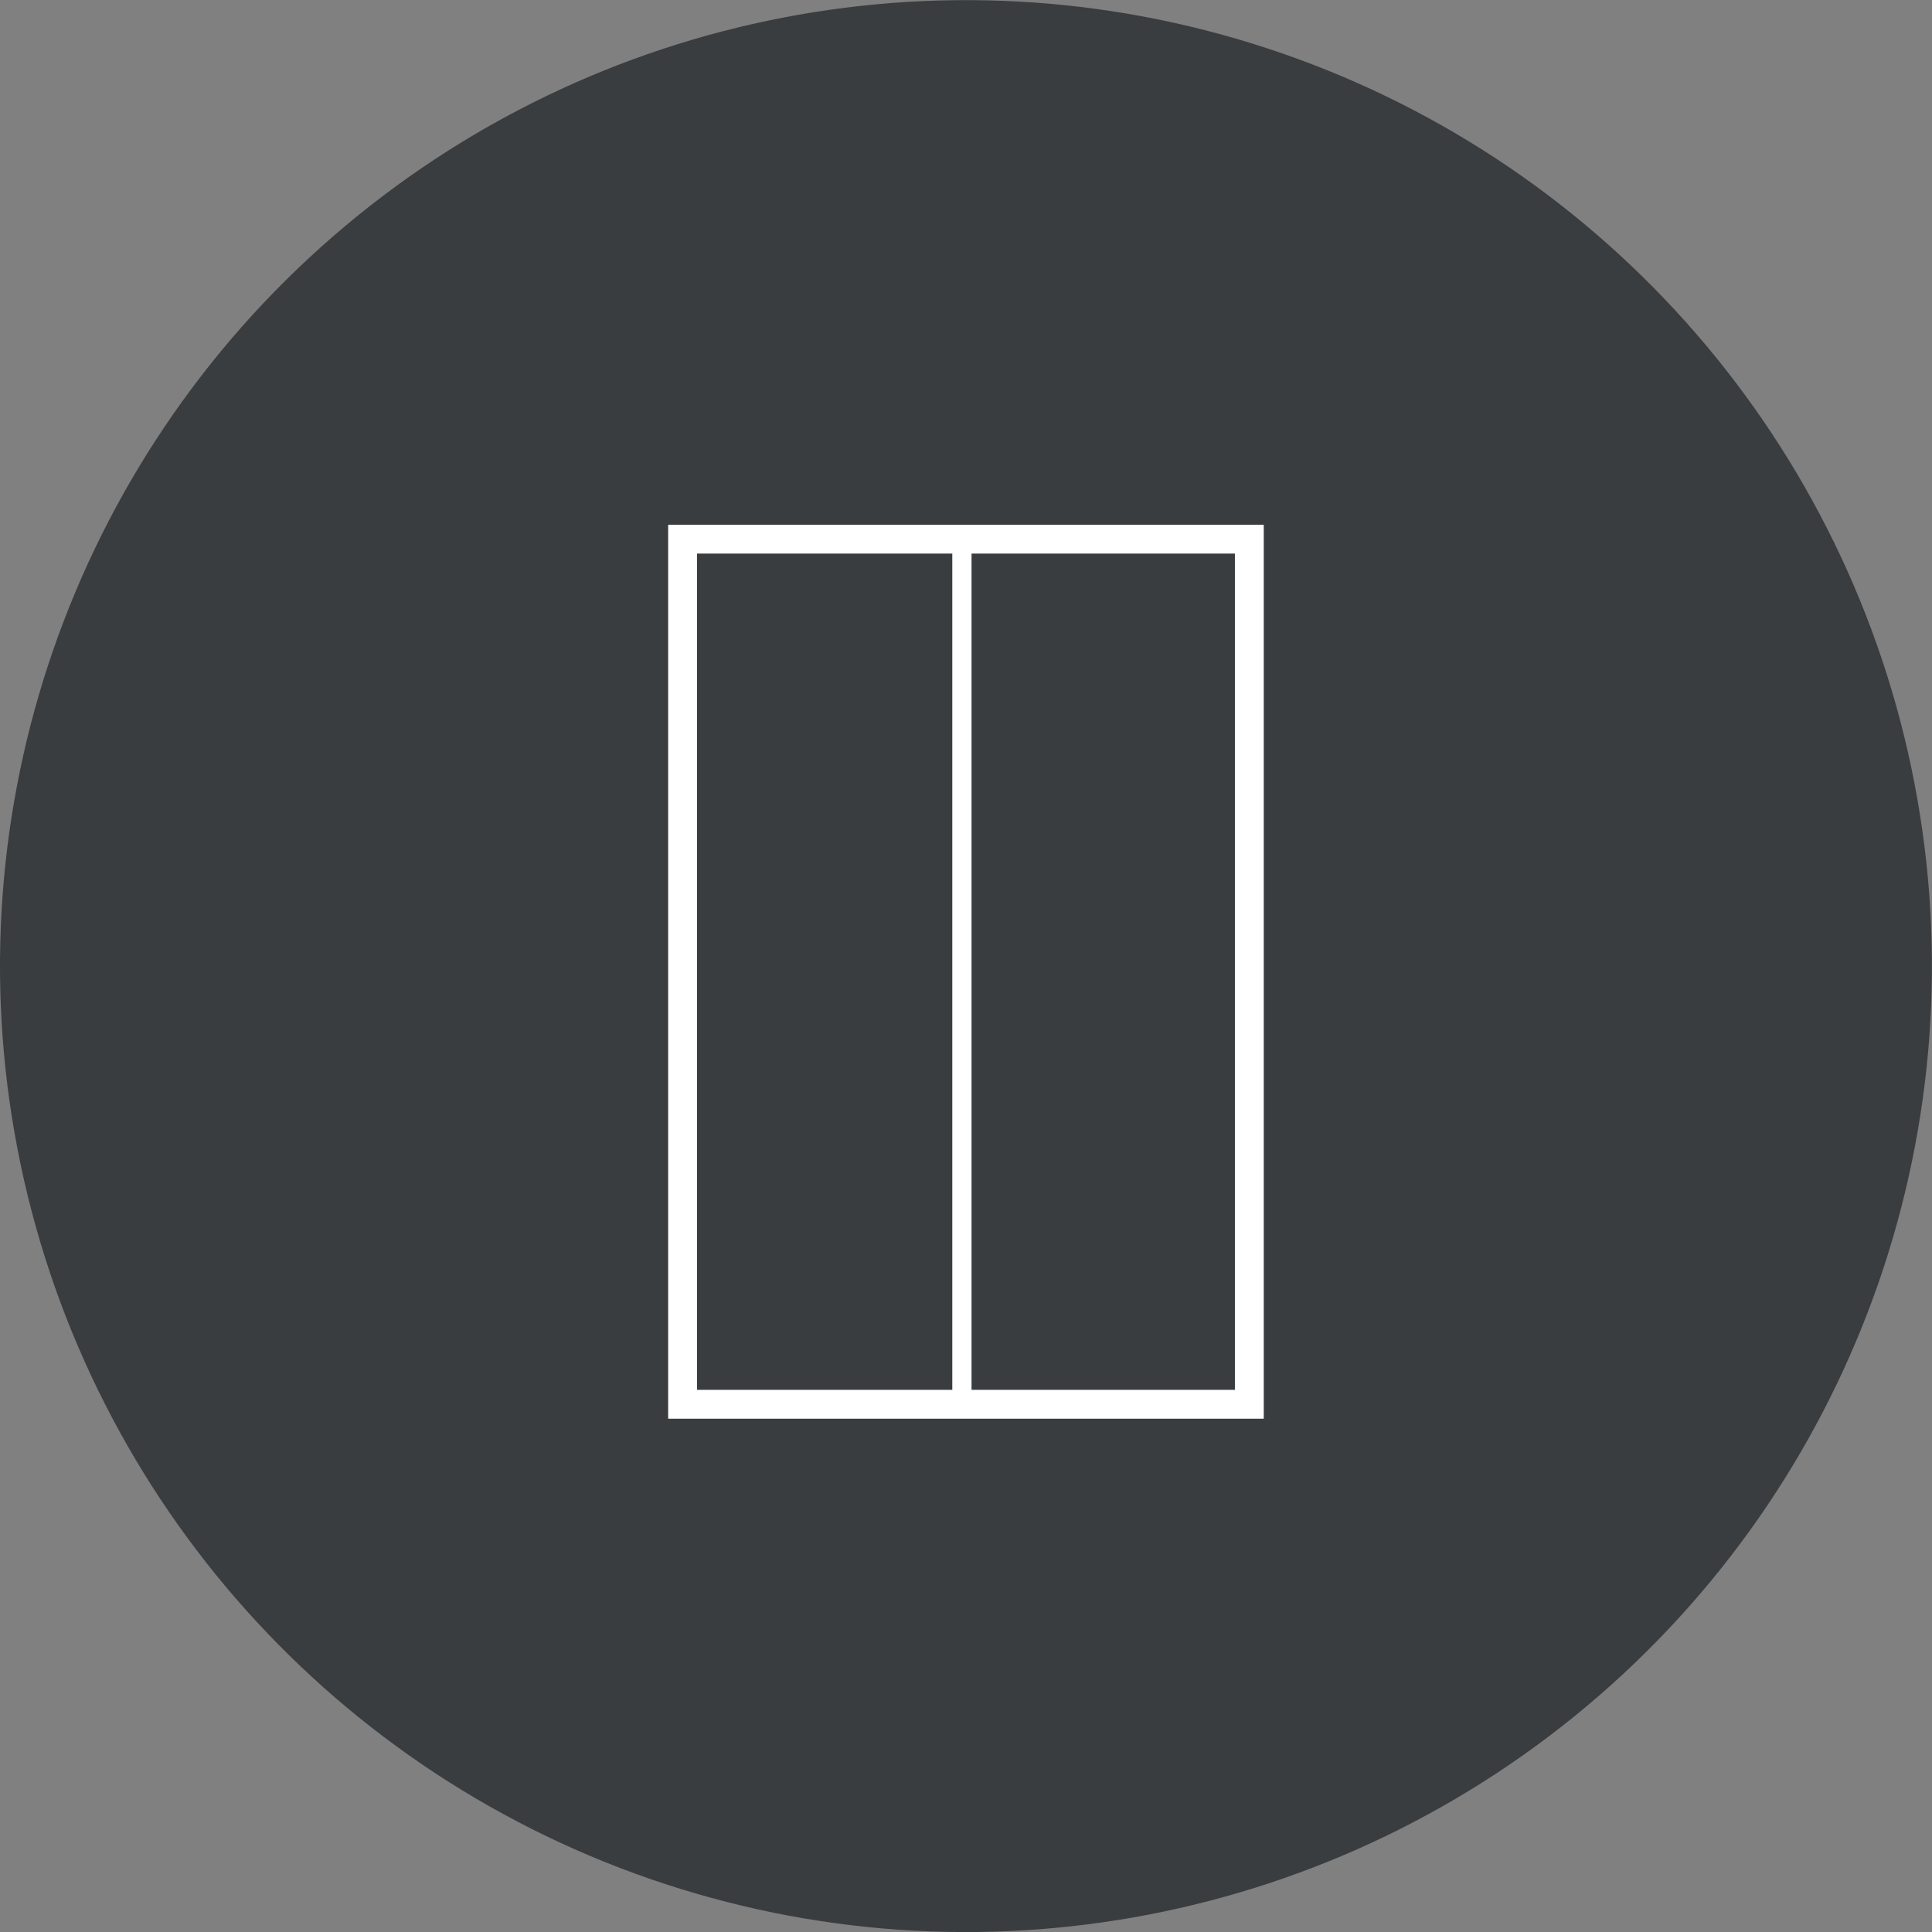 <?xml version="1.0" encoding="UTF-8"?>
<svg xmlns="http://www.w3.org/2000/svg" viewBox="0 0 200.99 200.99">
  <rect x="0" y="0" width="200.99" height="200.99" fill="#808080" stroke="none"/>
  <defs>
    <style>.cls-1{fill:#3a3d3f;}.cls-2,.cls-3{fill:none;stroke:#fff;stroke-miterlimit:10;}.cls-2{stroke-width:3px;}.cls-3{stroke-width:2px;}</style>
  </defs>
  <title>EEFichier 3</title>
  <g id="Calque_2" data-name="Calque 2">
    <g id="Calque_1-2" data-name="Calque 1">
      <circle class="cls-1" cx="100.49" cy="100.5" r="100.49" transform="translate(-17.19 20.82) rotate(-10.9)"></circle>
      <rect class="cls-2" x="71.01" y="56.09" width="58.96" height="90"></rect>
      <line class="cls-3" x1="100.07" y1="56.09" x2="100.07" y2="146.09"></line>
    </g>
  </g>
</svg>
